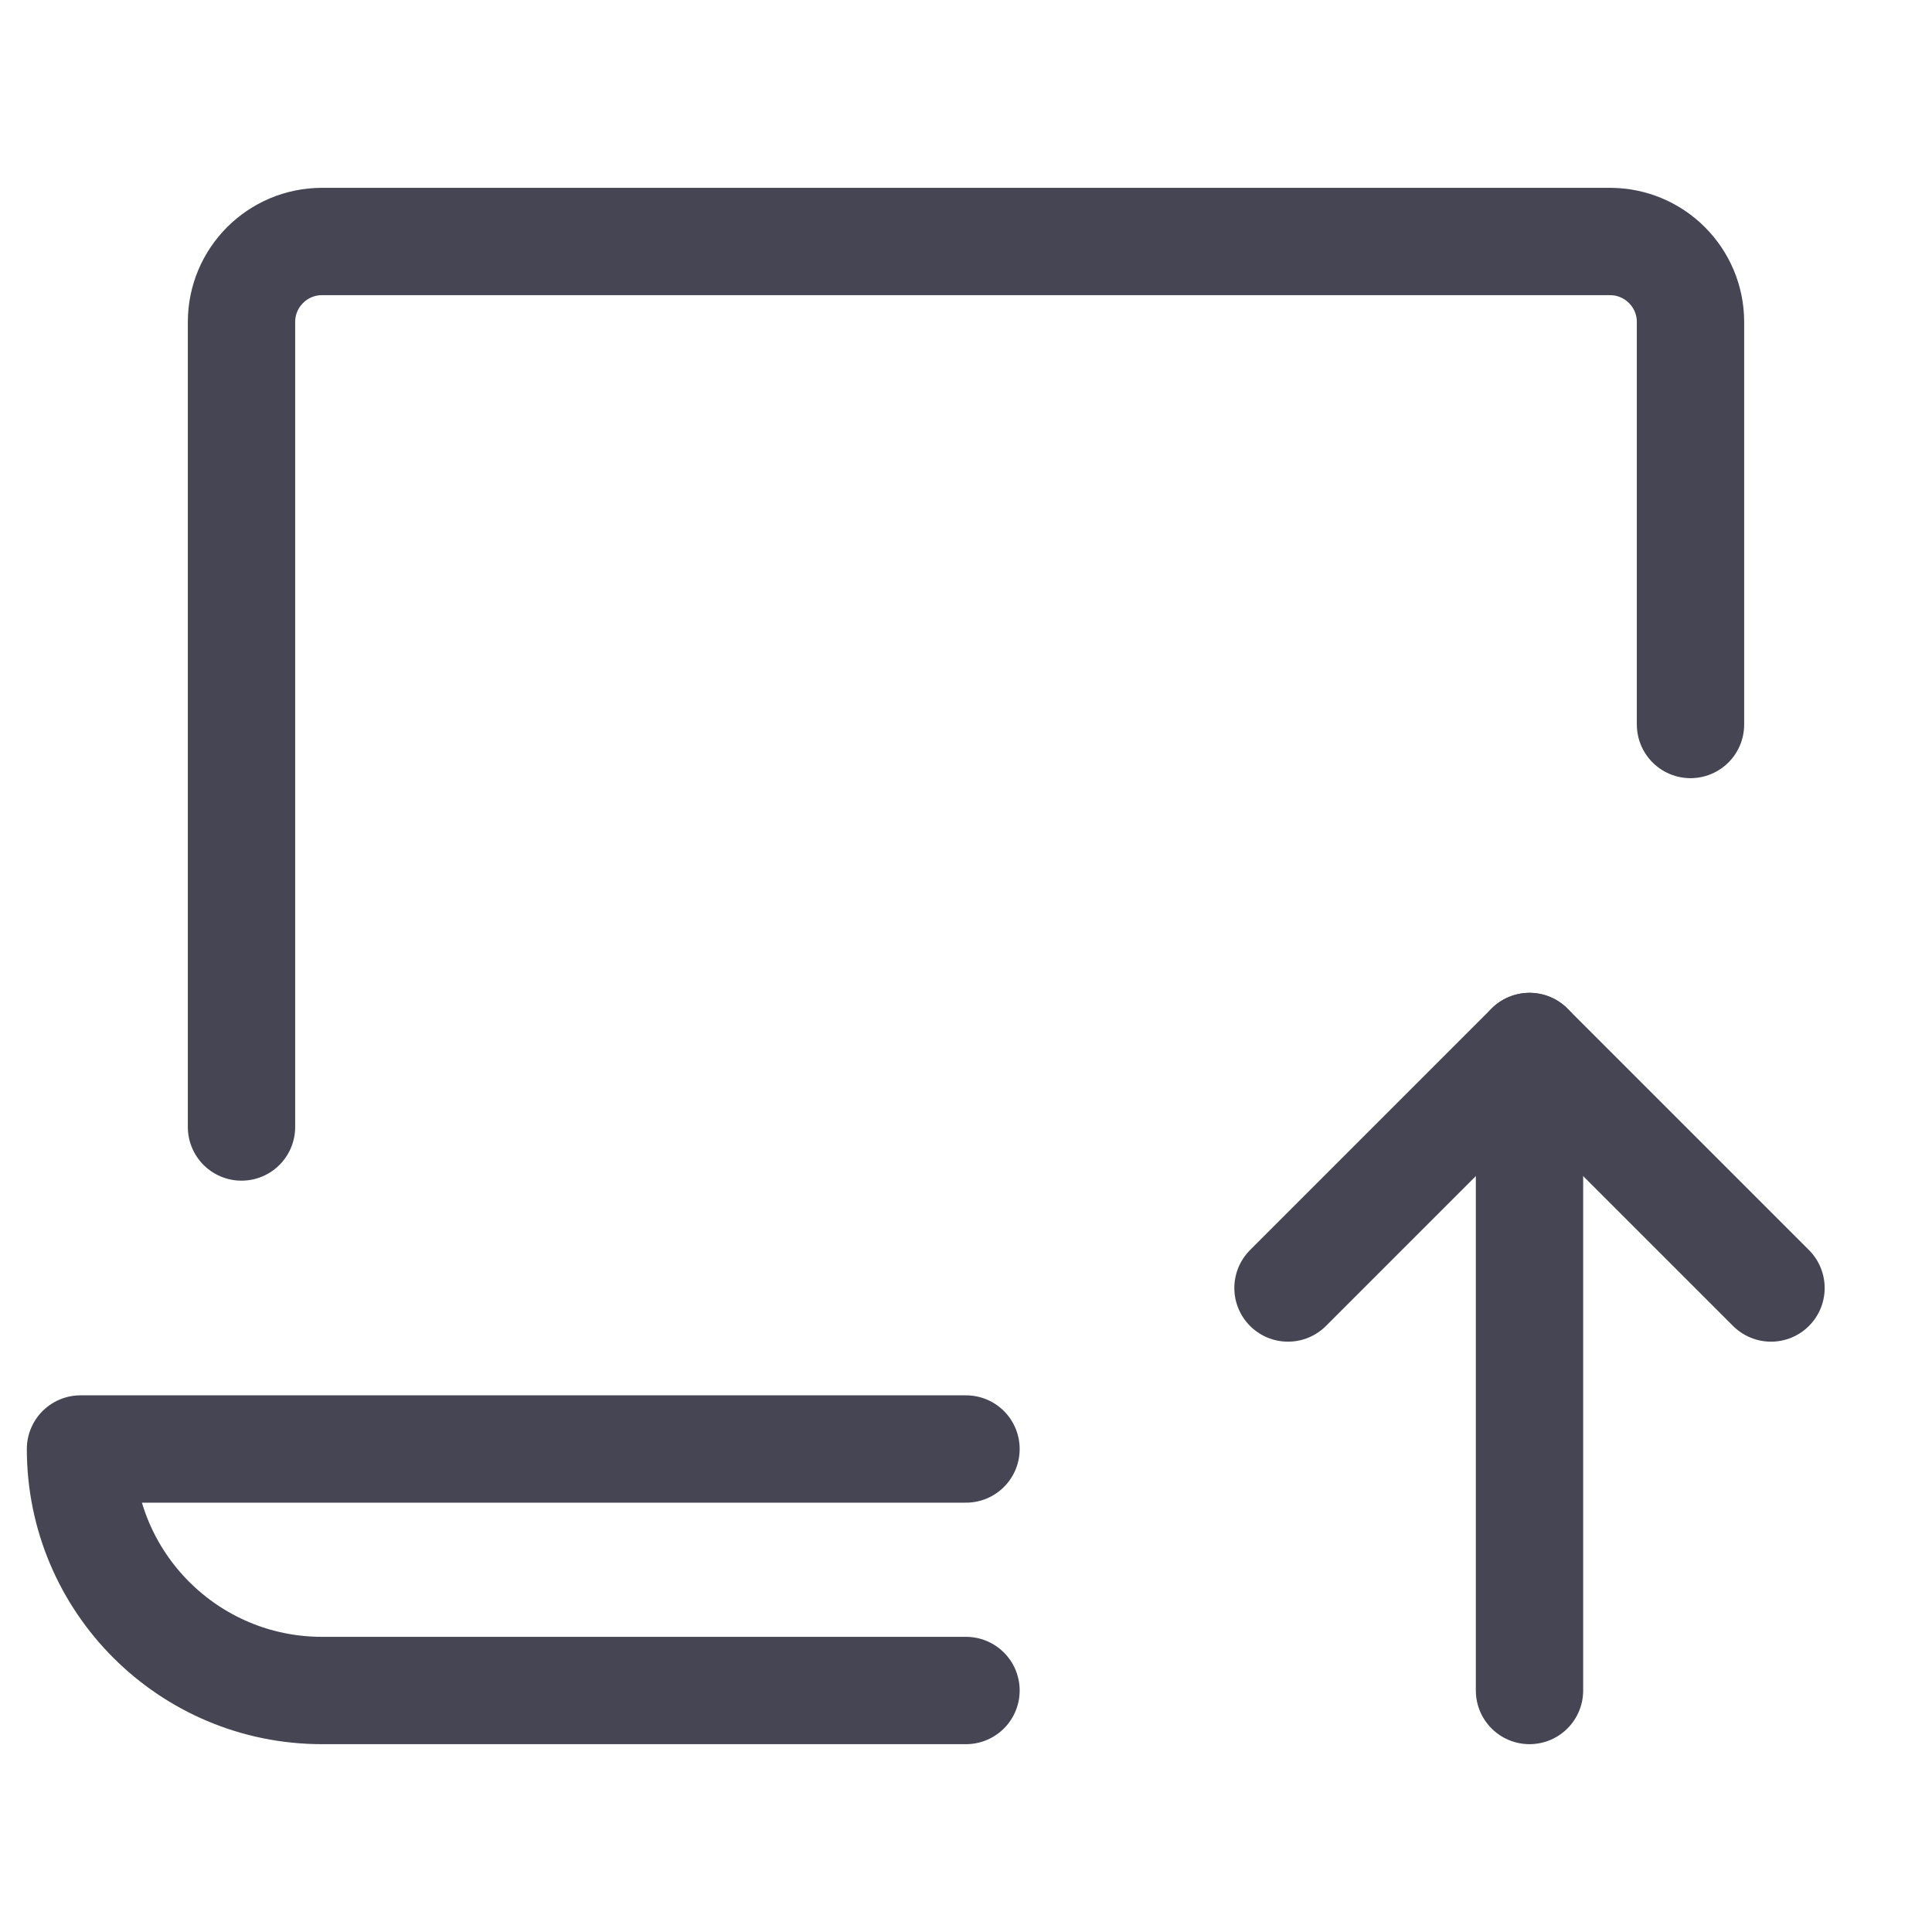 <svg width="36" height="36" viewBox="0 0 36 36" fill="none" xmlns="http://www.w3.org/2000/svg">
<path d="M28.5 19.5V31.5" stroke="#454553" stroke-width="2" stroke-miterlimit="10" stroke-linecap="round" stroke-linejoin="round"/>
<path d="M24 24L28.5 19.5L33 24" stroke="#454553" stroke-width="2" stroke-miterlimit="10" stroke-linecap="round" stroke-linejoin="round"/>
<path d="M4.5 21V6C4.5 5.172 5.172 4.5 6 4.5H30C30.828 4.5 31.5 5.172 31.5 6V13.5" stroke="#454553" stroke-width="2" stroke-miterlimit="10" stroke-linecap="round" stroke-linejoin="round"/>
<path d="M18 27H1.5C1.5 29.485 3.514 31.5 6 31.5H18" stroke="#454553" stroke-width="2" stroke-miterlimit="10" stroke-linecap="round" stroke-linejoin="round"/>
</svg>
